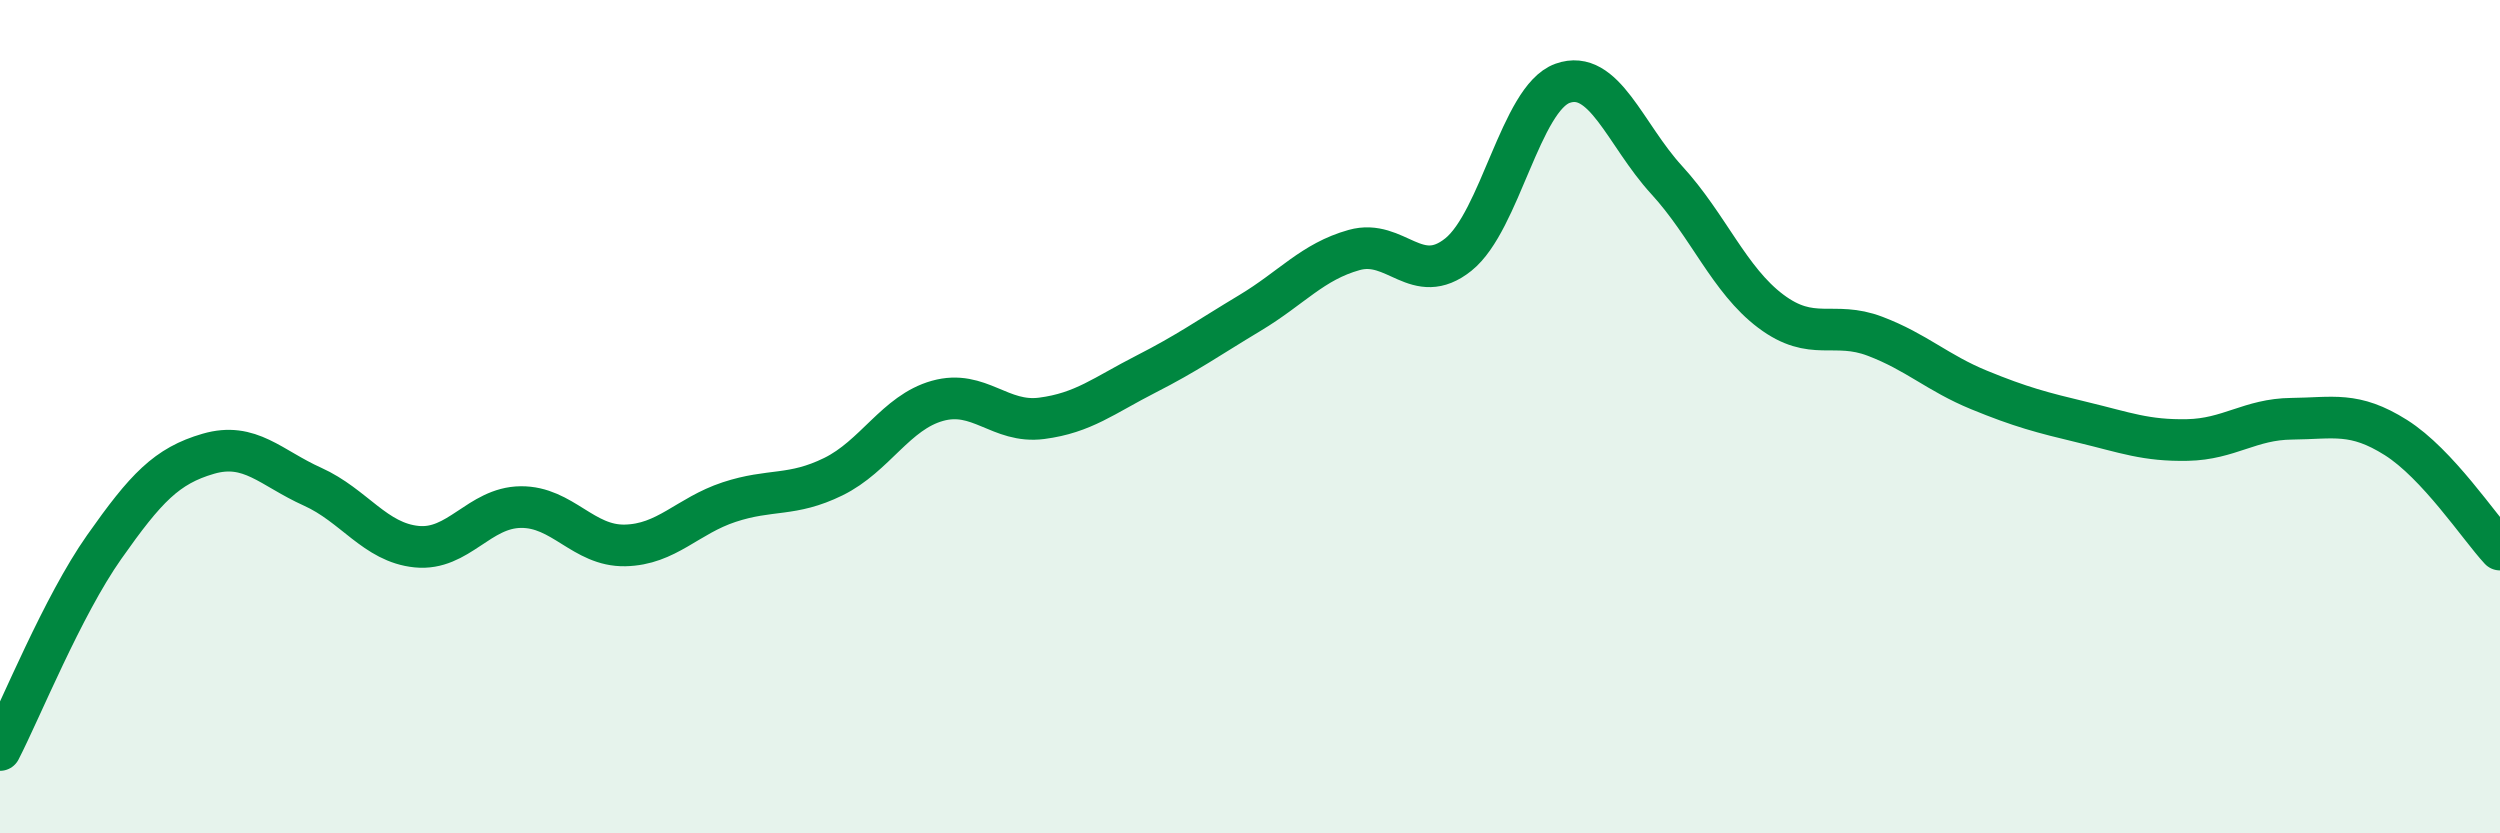 
    <svg width="60" height="20" viewBox="0 0 60 20" xmlns="http://www.w3.org/2000/svg">
      <path
        d="M 0,18 C 0.5,17.03 1.5,14.55 2.5,13.13 C 3.5,11.71 4,11.18 5,10.89 C 6,10.6 6.5,11.23 7.5,11.68 C 8.5,12.13 9,13.02 10,13.12 C 11,13.22 11.5,12.18 12.5,12.17 C 13.5,12.16 14,13.11 15,13.09 C 16,13.07 16.5,12.38 17.5,12.05 C 18.5,11.72 19,11.93 20,11.44 C 21,10.95 21.5,9.9 22.5,9.62 C 23.5,9.34 24,10.17 25,10.04 C 26,9.91 26.5,9.49 27.5,8.98 C 28.5,8.47 29,8.11 30,7.51 C 31,6.91 31.5,6.28 32.5,6 C 33.5,5.72 34,6.91 35,6.11 C 36,5.31 36.5,2.36 37.5,2 C 38.5,1.64 39,3.23 40,4.32 C 41,5.41 41.5,6.72 42.5,7.47 C 43.5,8.22 44,7.69 45,8.07 C 46,8.45 46.5,8.95 47.5,9.36 C 48.5,9.77 49,9.9 50,10.14 C 51,10.38 51.5,10.58 52.5,10.56 C 53.5,10.54 54,10.06 55,10.05 C 56,10.04 56.5,9.87 57.5,10.5 C 58.5,11.13 59.5,12.65 60,13.19L60 20L0 20Z"
        fill="#008740"
        opacity="0.1"
        stroke-linecap="round"
        stroke-linejoin="round"
      />
      <path
        d="M 0,18 C 0.5,17.03 1.5,14.55 2.5,13.13 C 3.5,11.71 4,11.18 5,10.89 C 6,10.6 6.5,11.23 7.5,11.68 C 8.5,12.13 9,13.02 10,13.12 C 11,13.22 11.5,12.18 12.5,12.17 C 13.5,12.16 14,13.11 15,13.09 C 16,13.07 16.5,12.38 17.5,12.05 C 18.5,11.72 19,11.93 20,11.44 C 21,10.95 21.5,9.9 22.5,9.62 C 23.5,9.34 24,10.17 25,10.04 C 26,9.91 26.5,9.49 27.5,8.98 C 28.5,8.47 29,8.11 30,7.51 C 31,6.91 31.5,6.28 32.5,6 C 33.5,5.72 34,6.91 35,6.11 C 36,5.31 36.5,2.36 37.5,2 C 38.5,1.64 39,3.23 40,4.32 C 41,5.41 41.5,6.72 42.5,7.47 C 43.5,8.22 44,7.69 45,8.07 C 46,8.45 46.5,8.95 47.5,9.36 C 48.5,9.77 49,9.9 50,10.14 C 51,10.38 51.5,10.58 52.5,10.56 C 53.5,10.54 54,10.06 55,10.05 C 56,10.04 56.5,9.87 57.5,10.5 C 58.5,11.13 59.5,12.65 60,13.19"
        stroke="#008740"
        stroke-width="1"
        fill="none"
        stroke-linecap="round"
        stroke-linejoin="round"
      />
    </svg>
  